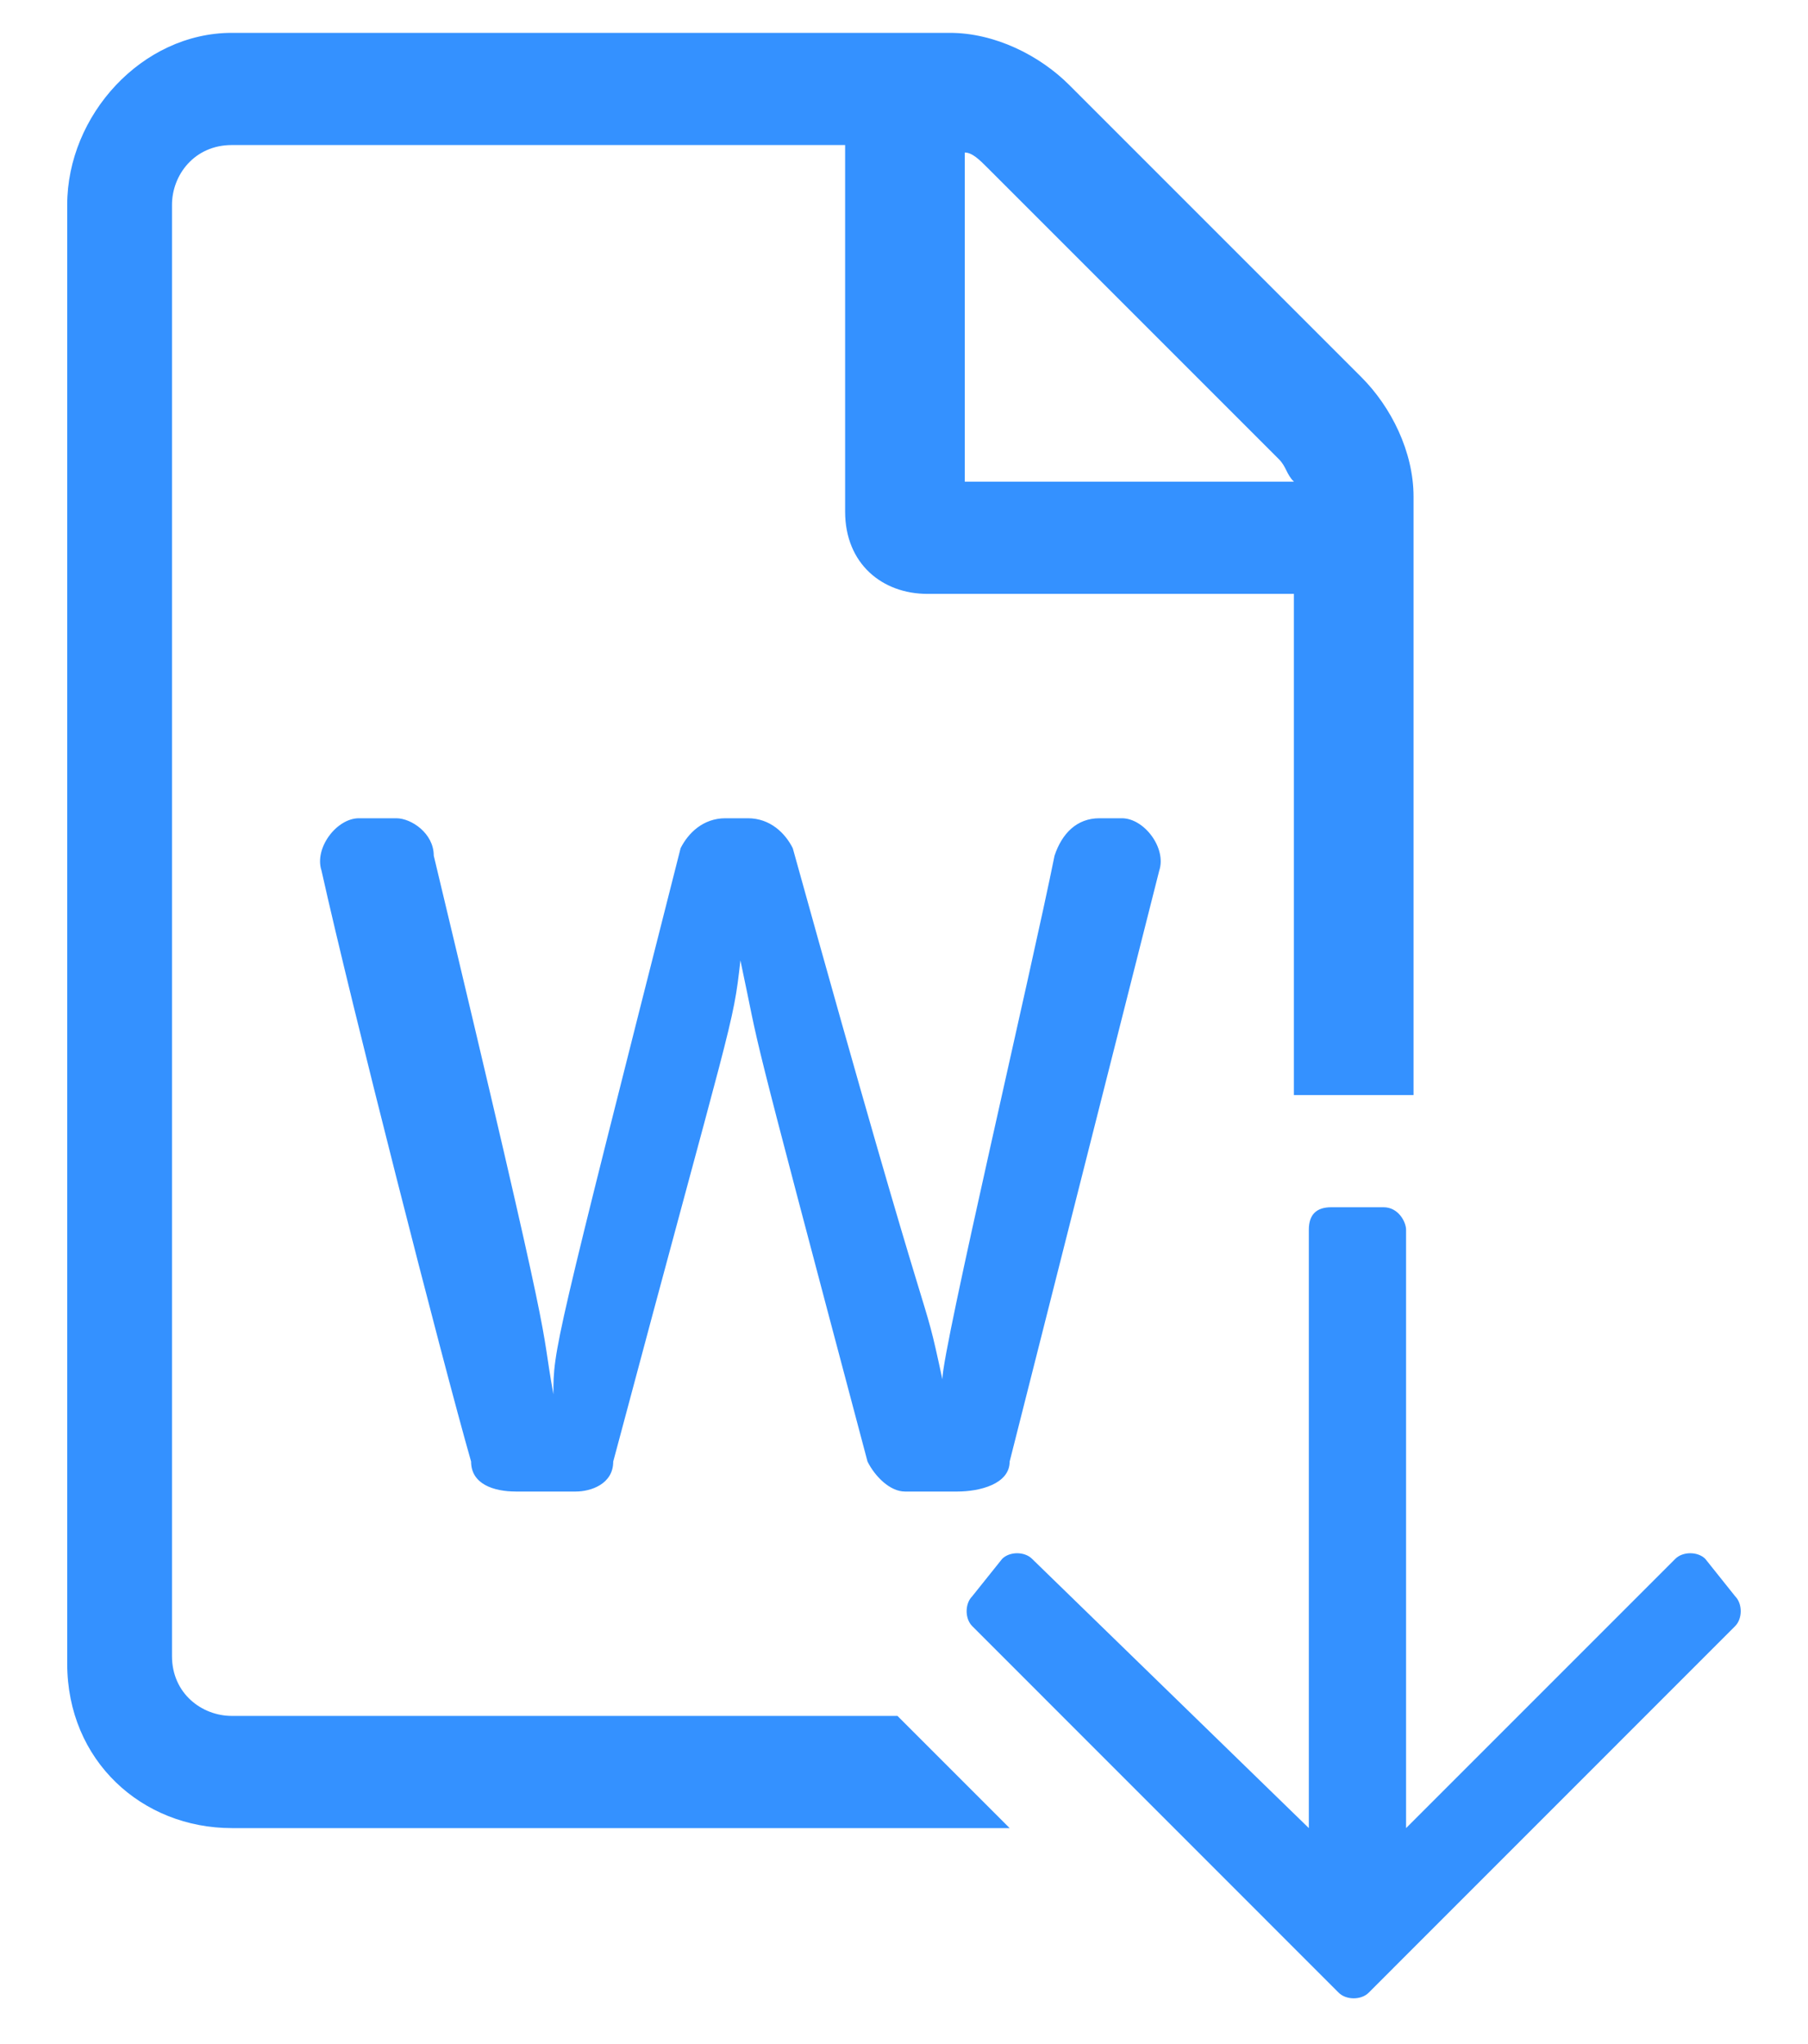 <?xml version="1.0" encoding="UTF-8"?>
<svg xmlns="http://www.w3.org/2000/svg" width="23" height="26" viewBox="0 0 23 26" fill="none">
  <path d="M14.271 10.408H13.986C13.7 10.408 13.51 10.599 13.415 10.884C13.129 12.311 11.988 17.164 11.988 17.544C11.702 16.212 11.988 17.64 10.085 10.789C9.99 10.599 9.799 10.408 9.514 10.408H9.228C8.943 10.408 8.753 10.599 8.658 10.789C7.04 17.164 7.04 17.164 7.04 17.735C6.85 16.688 7.135 17.64 5.518 10.884C5.518 10.599 5.232 10.408 5.042 10.408H4.566C4.281 10.408 3.995 10.789 4.09 11.074C4.471 12.787 5.613 17.259 5.993 18.591C5.993 18.877 6.279 18.972 6.564 18.972H7.325C7.516 18.972 7.801 18.877 7.801 18.591C9.324 12.882 9.324 13.072 9.419 12.216C9.704 13.548 9.419 12.502 11.036 18.591C11.131 18.781 11.322 18.972 11.512 18.972H12.178C12.463 18.972 12.844 18.877 12.844 18.591L14.747 11.074C14.842 10.789 14.557 10.408 14.271 10.408ZM17.316 4.795L13.605 1.084C13.225 0.703 12.654 0.418 12.083 0.418H2.949C1.807 0.418 0.855 1.465 0.855 2.606V21.16C0.855 22.397 1.807 23.253 2.949 23.253H12.844L11.417 21.826H2.949C2.568 21.826 2.188 21.541 2.188 21.065V2.606C2.188 2.226 2.473 1.845 2.949 1.845H10.751V6.507C10.751 7.173 11.226 7.554 11.797 7.554H16.46V13.929H17.982V6.317C17.982 5.746 17.697 5.175 17.316 4.795ZM12.273 6.127V1.94C12.368 1.94 12.463 2.035 12.559 2.131L16.269 5.841C16.364 5.936 16.364 6.032 16.46 6.127H12.273ZM14.271 10.408H13.986C13.7 10.408 13.51 10.599 13.415 10.884C13.129 12.311 11.988 17.164 11.988 17.544C11.702 16.212 11.988 17.64 10.085 10.789C9.99 10.599 9.799 10.408 9.514 10.408H9.228C8.943 10.408 8.753 10.599 8.658 10.789C7.04 17.164 7.04 17.164 7.04 17.735C6.85 16.688 7.135 17.64 5.518 10.884C5.518 10.599 5.232 10.408 5.042 10.408H4.566C4.281 10.408 3.995 10.789 4.09 11.074C4.471 12.787 5.613 17.259 5.993 18.591C5.993 18.877 6.279 18.972 6.564 18.972H7.325C7.516 18.972 7.801 18.877 7.801 18.591C9.324 12.882 9.324 13.072 9.419 12.216C9.704 13.548 9.419 12.502 11.036 18.591C11.131 18.781 11.322 18.972 11.512 18.972H12.178C12.463 18.972 12.844 18.877 12.844 18.591L14.747 11.074C14.842 10.789 14.557 10.408 14.271 10.408ZM14.271 10.408H13.986C13.7 10.408 13.51 10.599 13.415 10.884C13.129 12.311 11.988 17.164 11.988 17.544C11.702 16.212 11.988 17.64 10.085 10.789C9.99 10.599 9.799 10.408 9.514 10.408H9.228C8.943 10.408 8.753 10.599 8.658 10.789C7.04 17.164 7.04 17.164 7.04 17.735C6.85 16.688 7.135 17.64 5.518 10.884C5.518 10.599 5.232 10.408 5.042 10.408H4.566C4.281 10.408 3.995 10.789 4.09 11.074C4.471 12.787 5.613 17.259 5.993 18.591C5.993 18.877 6.279 18.972 6.564 18.972H7.325C7.516 18.972 7.801 18.877 7.801 18.591C9.324 12.882 9.324 13.072 9.419 12.216C9.704 13.548 9.419 12.502 11.036 18.591C11.131 18.781 11.322 18.972 11.512 18.972H12.178C12.463 18.972 12.844 18.877 12.844 18.591L14.747 11.074C14.842 10.789 14.557 10.408 14.271 10.408Z" fill="#3491FF"></path>
  <path d="M22.073 20.304L21.693 19.828C21.598 19.733 21.407 19.733 21.312 19.828L17.887 23.253V15.642C17.887 15.546 17.792 15.356 17.601 15.356H16.935C16.745 15.356 16.65 15.451 16.65 15.642V23.253L13.129 19.828C13.034 19.733 12.844 19.733 12.749 19.828L12.368 20.304C12.273 20.399 12.273 20.589 12.368 20.684L17.03 25.347C17.126 25.442 17.316 25.442 17.411 25.347L22.073 20.684C22.168 20.589 22.168 20.399 22.073 20.304Z" fill="#3491FF"></path>
</svg>
